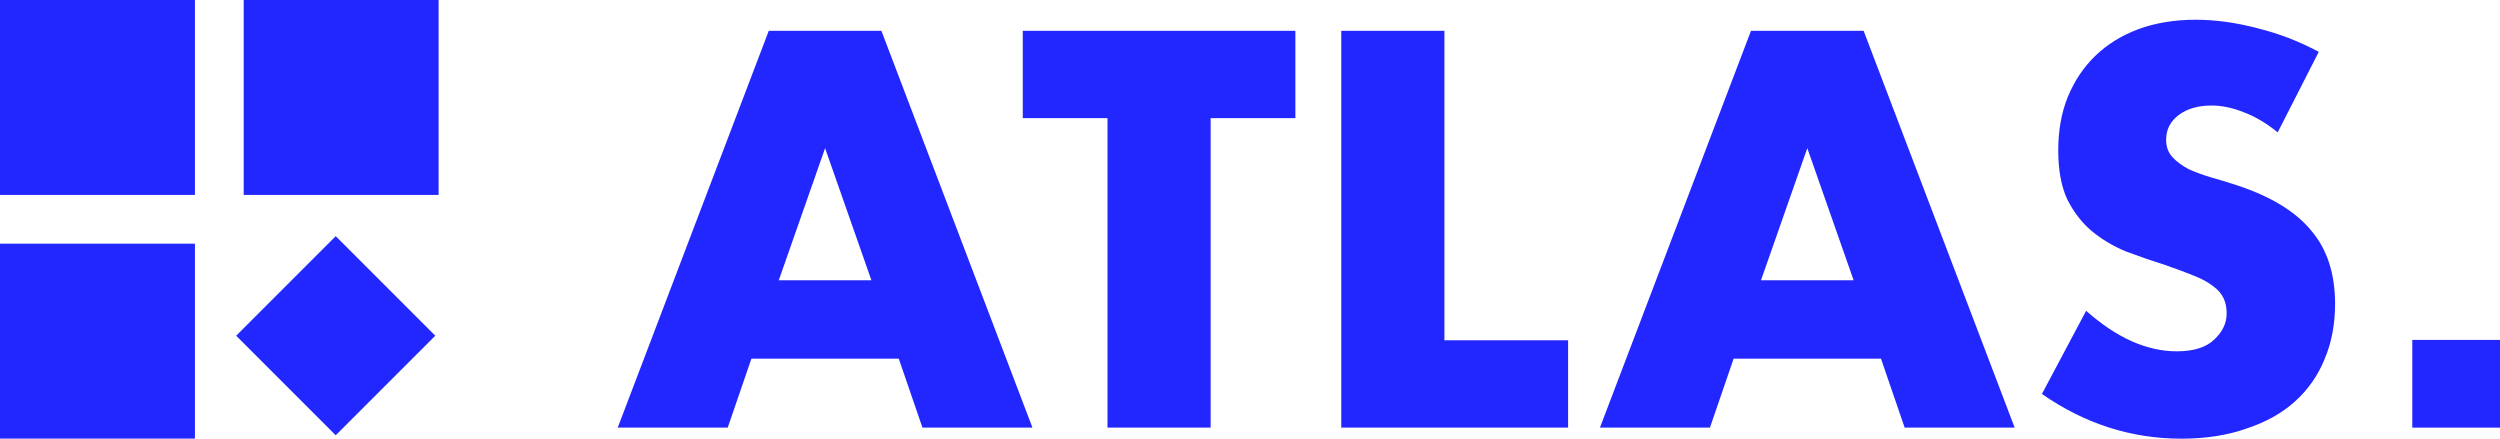 <?xml version="1.0" encoding="UTF-8"?> <svg xmlns="http://www.w3.org/2000/svg" viewBox="0 0 228 40" fill="none"><path d="M228 31H220V39H228V31Z" fill="#2327FF"></path><path d="M17.778 0H0V17.778H17.778V0Z" fill="#2327FF"></path><path d="M40.001 0H22.224V17.778H40.001V0Z" fill="#2327FF"></path><path d="M17.778 22.223H0V40H17.778V22.223Z" fill="#2327FF"></path><path d="M21.538 30.618L30.617 39.697L39.697 30.618L30.617 21.538L21.538 30.618Z" fill="#2327FF"></path><path d="M79.472 25.56L75.248 13.512L71.024 25.56H79.472ZM81.968 32.712H68.528L66.368 39H56.336L70.112 2.808H80.384L94.16 39H84.128L81.968 32.712ZM110.411 10.776V39H101.003V10.776H93.275V2.808H118.139V10.776H110.411ZM131.731 2.808V31.032H143.011V39H122.323V2.808H131.731ZM169.05 25.56L164.826 13.512L160.602 25.56H169.05ZM171.546 32.712H158.106L155.946 39H145.914L159.69 2.808H169.962L183.738 39H173.706L171.546 32.712ZM207.727 12.072C206.703 11.24 205.679 10.632 204.655 10.248C203.631 9.832 202.639 9.624 201.679 9.624C200.463 9.624 199.471 9.912 198.703 10.488C197.935 11.064 197.551 11.816 197.551 12.744C197.551 13.384 197.743 13.912 198.127 14.328C198.511 14.744 199.007 15.112 199.615 15.432C200.255 15.72 200.959 15.976 201.727 16.2C202.527 16.424 203.311 16.664 204.079 16.92C207.151 17.944 209.391 19.32 210.799 21.048C212.239 22.744 212.959 24.968 212.959 27.72C212.959 29.576 212.639 31.256 211.999 32.76C211.391 34.264 210.479 35.56 209.263 36.648C208.079 37.704 206.607 38.52 204.847 39.096C203.119 39.704 201.151 40.008 198.943 40.008C194.367 40.008 190.127 38.648 186.223 35.928L190.255 28.344C191.663 29.592 193.055 30.52 194.431 31.128C195.807 31.736 197.167 32.04 198.511 32.04C200.047 32.04 201.183 31.688 201.919 30.984C202.687 30.28 203.071 29.48 203.071 28.584C203.071 28.04 202.975 27.576 202.783 27.192C202.591 26.776 202.271 26.408 201.823 26.088C201.375 25.736 200.783 25.416 200.047 25.128C199.343 24.84 198.479 24.52 197.455 24.168C196.239 23.784 195.039 23.368 193.855 22.92C192.703 22.44 191.663 21.816 190.735 21.048C189.839 20.28 189.103 19.32 188.527 18.168C187.983 16.984 187.711 15.496 187.711 13.704C187.711 11.912 187.999 10.296 188.575 8.856C189.183 7.384 190.015 6.136 191.071 5.112C192.159 4.056 193.471 3.24 195.007 2.664C196.575 2.088 198.319 1.8 200.239 1.8C202.031 1.8 203.903 2.056 205.855 2.568C207.807 3.048 209.679 3.768 211.471 4.728L207.727 12.072Z" fill="#2327FF"></path></svg> 